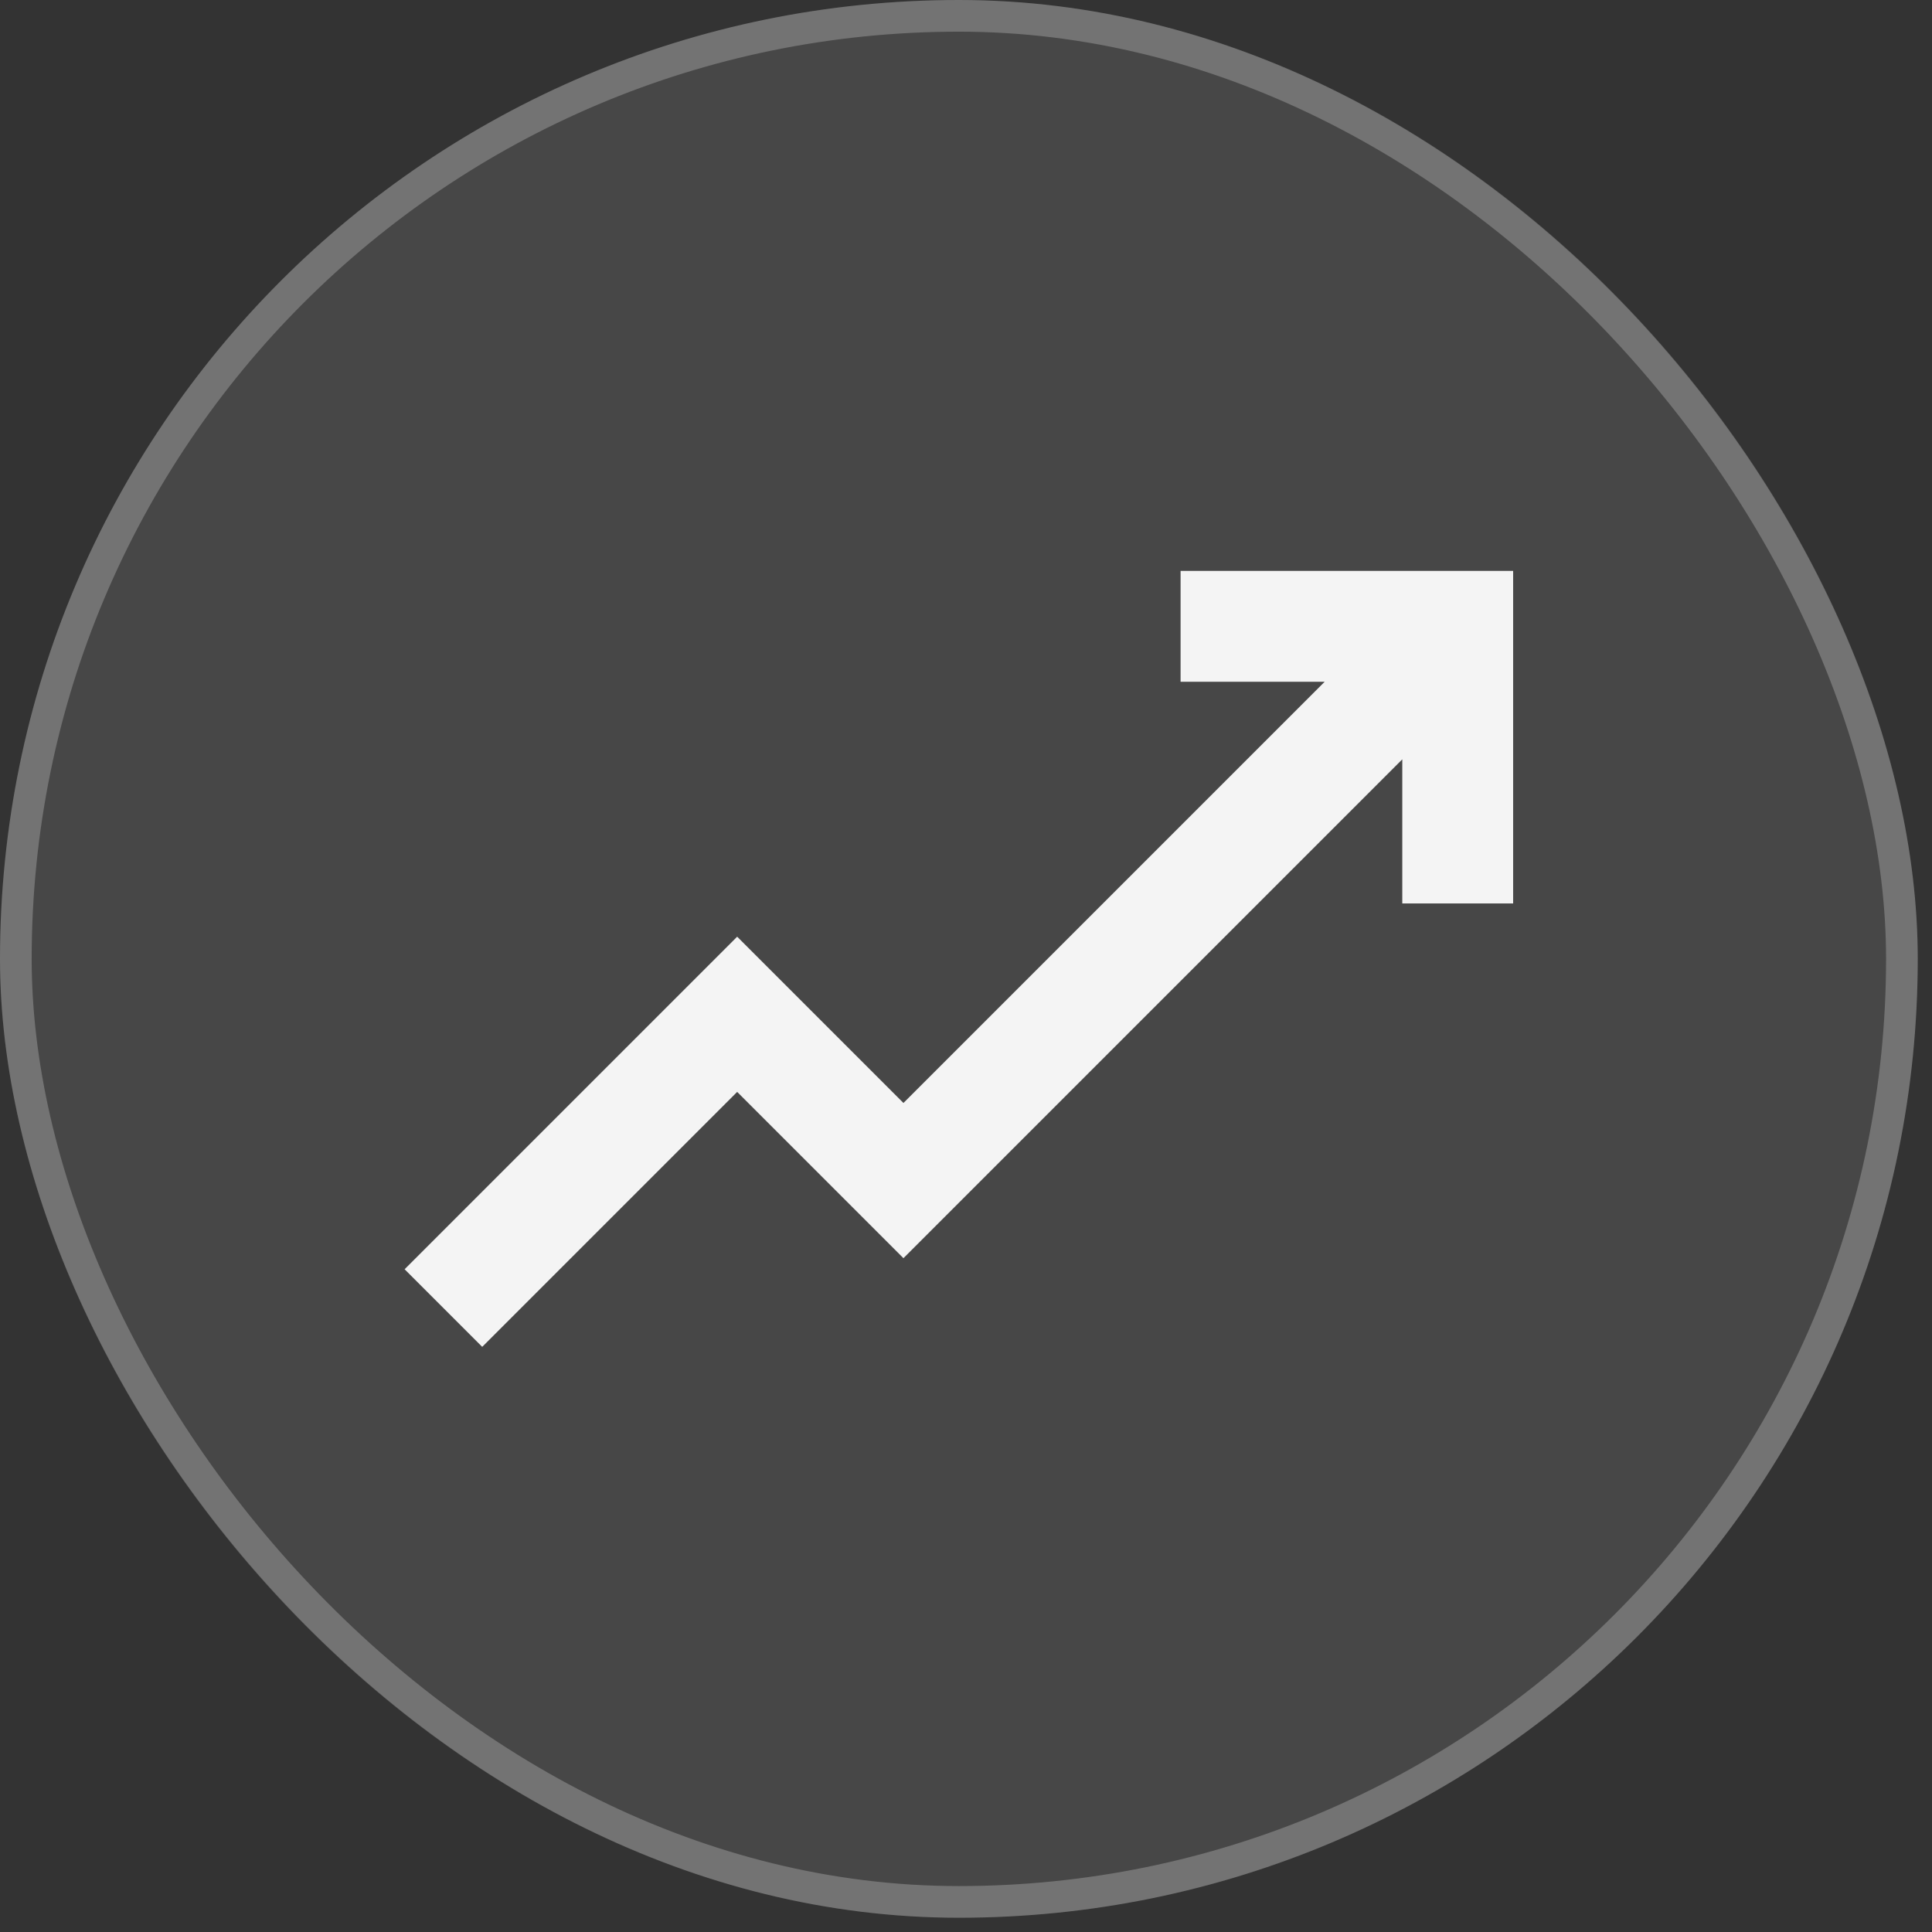 <svg xmlns="http://www.w3.org/2000/svg" width="61" height="61" viewBox="0 0 61 61" fill="none"><rect x="0" y="0" width="61" height="61" fill="#333333" stroke="none"/><rect width="60.55" height="60.55" rx="30.275" fill="white" fill-opacity="0.1"></rect><g clip-path="url(#clip0_436_1835)"><path d="M37.275 18.025V21.525H41.825L28.525 34.825L23.275 29.575L12.775 40.075L15.225 42.525L23.275 34.475L28.525 39.725L44.275 23.975V28.525H47.775V18.025H37.275Z" fill="#F4F4F4"></path></g><rect x="0.5" y="0.5" width="59.55" height="59.55" rx="29.775" stroke="white" stroke-opacity="0.24"></rect><defs><clipPath id="clip0_436_1835"><rect width="35" height="35" fill="white" transform="translate(12.775 12.775)"></rect></clipPath></defs></svg>